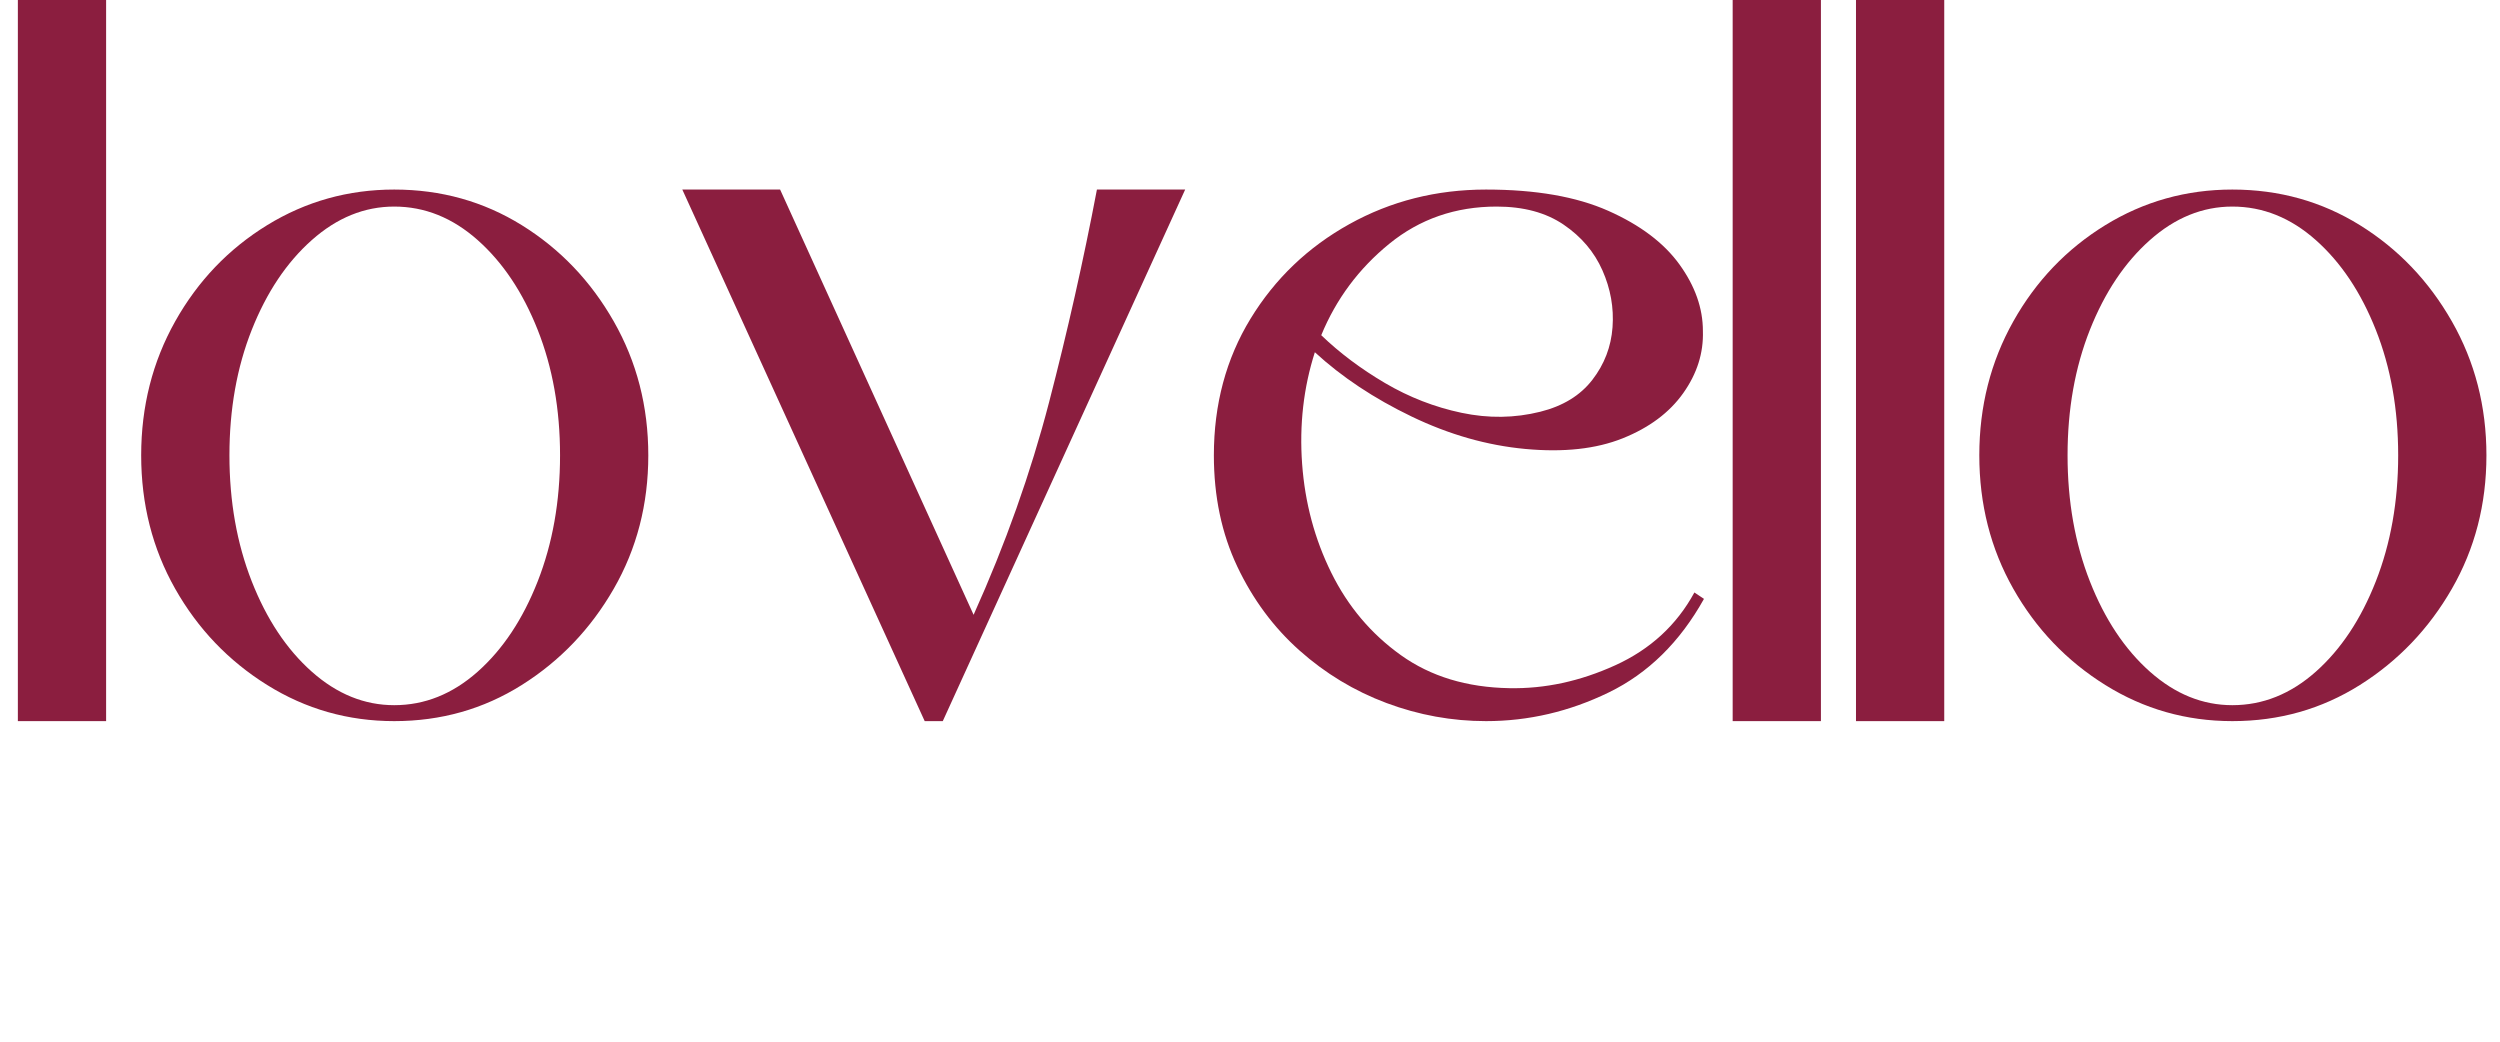 <svg xmlns="http://www.w3.org/2000/svg" xmlns:xlink="http://www.w3.org/1999/xlink" width="1800" zoomAndPan="magnify" viewBox="0 0 1350 562.5" height="750" preserveAspectRatio="xMidYMid meet" version="1.0"><defs><g/><clipPath id="2eda0ab9fe"><path d="M 7 0 L 1349.398 0 L 1349.398 535 L 7 535 Z M 7 0 " clip-rule="nonzero"/></clipPath><clipPath id="c2cc5cd7ec"><path d="M 2 0 L 51 0 L 51 390 L 2 390 Z M 2 0 " clip-rule="nonzero"/></clipPath><clipPath id="5912cb0746"><path d="M 928 0 L 977 0 L 977 390 L 928 390 Z M 928 0 " clip-rule="nonzero"/></clipPath><clipPath id="dde5c810bc"><path d="M 995 0 L 1043 0 L 1043 390 L 995 390 Z M 995 0 " clip-rule="nonzero"/></clipPath><clipPath id="793ae40aa1"><rect x="0" width="1343" y="0" height="535"/></clipPath></defs><g clip-path="url(#2eda0ab9fe)"><g transform="matrix(1, 0, 0, 1, 7, 0)"><g clip-path="url(#793ae40aa1)"><g clip-path="url(#c2cc5cd7ec)"><g fill="#8b1e3f" fill-opacity="1"><g transform="translate(2.645, 389.407)"><g><path d="M 0 0 L 0 -430.578 L 47.656 -430.578 L 47.656 0 Z M 0 0 "/></g></g></g></g><g fill="#8b1e3f" fill-opacity="1"><g transform="translate(69.238, 389.407)"><g><path d="M 136.641 -287.047 C 161.898 -287.047 184.863 -280.633 205.531 -267.812 C 226.195 -254.988 242.75 -237.672 255.188 -215.859 C 267.625 -194.047 273.844 -169.938 273.844 -143.531 C 273.844 -117.113 267.625 -93.094 255.188 -71.469 C 242.75 -49.844 226.195 -32.523 205.531 -19.516 C 184.863 -6.504 161.898 0 136.641 0 C 111.754 0 88.879 -6.504 68.016 -19.516 C 47.16 -32.523 30.609 -49.844 18.359 -71.469 C 6.117 -93.094 0 -117.113 0 -143.531 C 0 -169.938 6.117 -194.047 18.359 -215.859 C 30.609 -237.672 47.16 -254.988 68.016 -267.812 C 88.879 -280.633 111.754 -287.047 136.641 -287.047 Z M 136.641 -277.859 C 120.555 -277.859 105.723 -271.828 92.141 -259.766 C 78.555 -247.711 67.742 -231.547 59.703 -211.266 C 51.672 -190.984 47.656 -168.406 47.656 -143.531 C 47.656 -118.645 51.672 -95.961 59.703 -75.484 C 67.742 -55.016 78.555 -38.75 92.141 -26.688 C 105.723 -14.633 120.555 -8.609 136.641 -8.609 C 153.098 -8.609 168.117 -14.633 181.703 -26.688 C 195.285 -38.75 206.094 -55.016 214.125 -75.484 C 222.164 -95.961 226.188 -118.645 226.188 -143.531 C 226.188 -168.406 222.164 -190.984 214.125 -211.266 C 206.094 -231.547 195.285 -247.711 181.703 -259.766 C 168.117 -271.828 153.098 -277.859 136.641 -277.859 Z M 136.641 -277.859 "/></g></g></g><g fill="#8b1e3f" fill-opacity="1"><g transform="translate(361.446, 389.407)"><g><path d="M 223.891 -287.047 L 271.547 -287.047 L 140.656 0 L 130.891 0 L 0 -287.047 L 52.812 -287.047 L 157.297 -57.406 C 174.523 -95.676 188.113 -133.945 198.062 -172.219 C 208.008 -210.5 216.617 -248.773 223.891 -287.047 Z M 223.891 -287.047 "/></g></g></g><g fill="#8b1e3f" fill-opacity="1"><g transform="translate(648.488, 389.407)"><g><path d="M 57.984 -208.391 C 67.93 -198.828 79.41 -190.219 92.422 -182.562 C 105.441 -174.906 119.223 -169.547 133.766 -166.484 C 148.305 -163.422 162.469 -163.613 176.25 -167.062 C 188.5 -170.125 197.875 -175.863 204.375 -184.281 C 210.883 -192.707 214.52 -202.18 215.281 -212.703 C 216.051 -223.223 214.234 -233.457 209.828 -243.406 C 205.43 -253.363 198.445 -261.594 188.875 -268.094 C 179.312 -274.602 167.254 -277.859 152.703 -277.859 C 130.504 -277.859 111.176 -271.16 94.719 -257.766 C 78.27 -244.367 66.023 -227.91 57.984 -208.391 Z M 168.203 -146.969 C 147.535 -148.883 127.062 -154.723 106.781 -164.484 C 86.5 -174.242 69.082 -185.816 54.531 -199.203 C 48.414 -180.066 46.125 -159.973 47.656 -138.922 C 49.188 -117.879 54.445 -98.266 63.438 -80.078 C 72.426 -61.898 84.957 -47.07 101.031 -35.594 C 117.113 -24.113 136.633 -18.18 159.594 -17.797 C 178.727 -17.41 197.77 -21.523 216.719 -30.141 C 235.664 -38.754 249.922 -51.863 259.484 -69.469 L 264.656 -66.016 C 251.645 -42.672 234.516 -25.832 213.266 -15.5 C 192.023 -5.164 169.926 0 146.969 0 C 128.594 0 110.695 -3.25 93.281 -9.75 C 75.875 -16.258 60.188 -25.734 46.219 -38.172 C 32.25 -50.609 21.051 -65.723 12.625 -83.516 C 4.207 -101.316 0 -121.32 0 -143.531 C 0 -171.082 6.598 -195.672 19.797 -217.297 C 33.004 -238.922 50.801 -255.953 73.188 -268.391 C 95.582 -280.828 120.176 -287.047 146.969 -287.047 C 173.758 -287.047 195.766 -283.219 212.984 -275.562 C 230.211 -267.906 243.035 -258.238 251.453 -246.562 C 259.867 -234.895 264.078 -222.938 264.078 -210.688 C 264.461 -198.82 260.922 -187.629 253.453 -177.109 C 245.992 -166.586 235.086 -158.453 220.734 -152.703 C 206.379 -146.961 188.867 -145.051 168.203 -146.969 Z M 168.203 -146.969 "/></g></g></g><g clip-path="url(#5912cb0746)"><g fill="#8b1e3f" fill-opacity="1"><g transform="translate(928.641, 389.407)"><g><path d="M 0 0 L 0 -430.578 L 47.656 -430.578 L 47.656 0 Z M 0 0 "/></g></g></g></g><g clip-path="url(#dde5c810bc)"><g fill="#8b1e3f" fill-opacity="1"><g transform="translate(995.234, 389.407)"><g><path d="M 0 0 L 0 -430.578 L 47.656 -430.578 L 47.656 0 Z M 0 0 "/></g></g></g></g><g fill="#8b1e3f" fill-opacity="1"><g transform="translate(1061.827, 389.407)"><g><path d="M 136.641 -287.047 C 161.898 -287.047 184.863 -280.633 205.531 -267.812 C 226.195 -254.988 242.75 -237.672 255.188 -215.859 C 267.625 -194.047 273.844 -169.938 273.844 -143.531 C 273.844 -117.113 267.625 -93.094 255.188 -71.469 C 242.75 -49.844 226.195 -32.523 205.531 -19.516 C 184.863 -6.504 161.898 0 136.641 0 C 111.754 0 88.879 -6.504 68.016 -19.516 C 47.16 -32.523 30.609 -49.844 18.359 -71.469 C 6.117 -93.094 0 -117.113 0 -143.531 C 0 -169.938 6.117 -194.047 18.359 -215.859 C 30.609 -237.672 47.16 -254.988 68.016 -267.812 C 88.879 -280.633 111.754 -287.047 136.641 -287.047 Z M 136.641 -277.859 C 120.555 -277.859 105.723 -271.828 92.141 -259.766 C 78.555 -247.711 67.742 -231.547 59.703 -211.266 C 51.672 -190.984 47.656 -168.406 47.656 -143.531 C 47.656 -118.645 51.672 -95.961 59.703 -75.484 C 67.742 -55.016 78.555 -38.75 92.141 -26.688 C 105.723 -14.633 120.555 -8.609 136.641 -8.609 C 153.098 -8.609 168.117 -14.633 181.703 -26.688 C 195.285 -38.75 206.094 -55.016 214.125 -75.484 C 222.164 -95.961 226.188 -118.645 226.188 -143.531 C 226.188 -168.406 222.164 -190.984 214.125 -211.266 C 206.094 -231.547 195.285 -247.711 181.703 -259.766 C 168.117 -271.828 153.098 -277.859 136.641 -277.859 Z M 136.641 -277.859 "/></g></g></g></g></g></g></svg>